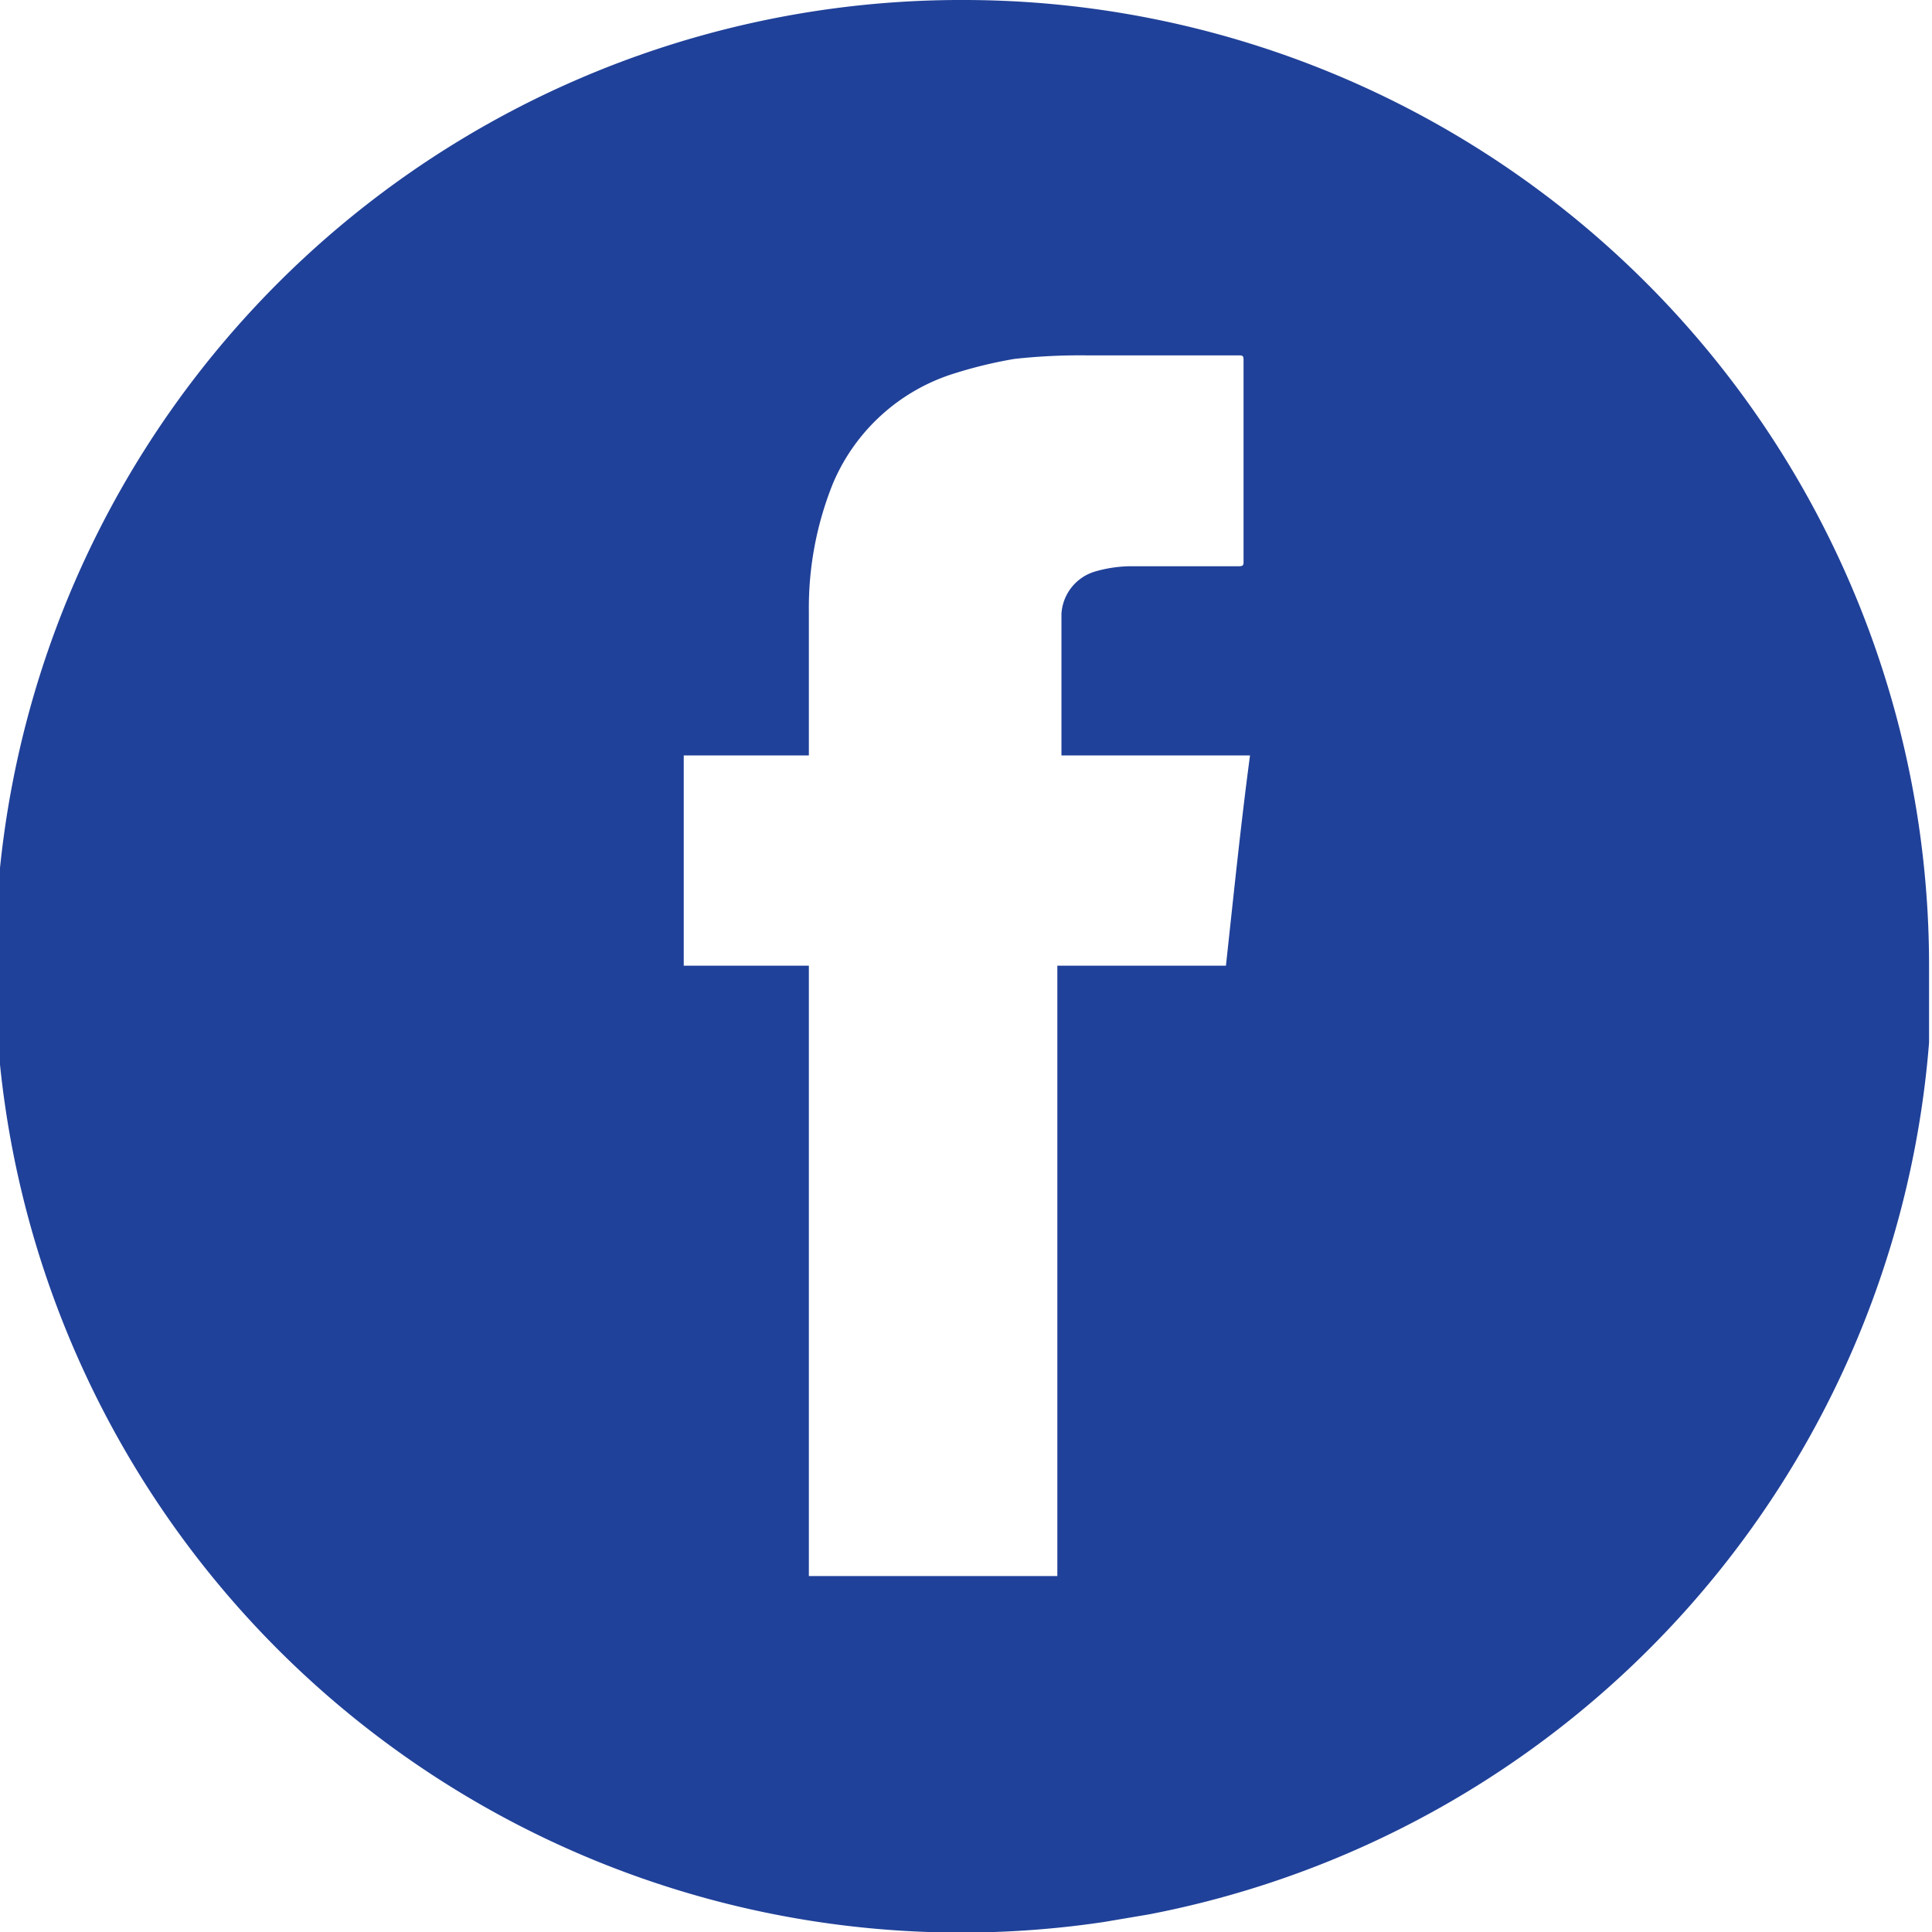 <svg id="Layer_1" data-name="Layer 1" xmlns="http://www.w3.org/2000/svg" viewBox="0 0 32.89 32.89"><defs><style>.cls-1{opacity:1;}.cls-2{fill:#204199;}</style></defs><g id="Facebook" class="cls-1"><path class="cls-2" d="M16.45,0a16.45,16.45,0,1,0,2.34,32.72l.77-.13A16.44,16.44,0,0,0,32.84,17.75c0-.37,0-.74,0-1.11v-.2A16.44,16.44,0,0,0,16.45,0Zm4.42,16.44H18V26.83H13.77V16.44H11.64V12.86h2.13v-.09c0-.78,0-1.57,0-2.36a5.66,5.66,0,0,1,.41-2.18,3.31,3.31,0,0,1,2.09-1.88,7.6,7.6,0,0,1,1-.24,10.2,10.2,0,0,1,1.24-.06h2.57c.07,0,.09,0,.09.08V9.55c0,.07,0,.09-.09.09H19.21a2.26,2.26,0,0,0-.57.09.8.8,0,0,0-.57.72c0,.31,0,.64,0,1,0,.47,0,.94,0,1.41v0h3.21C21.12,14.06,21,15.25,20.87,16.44Z"/></g></svg>